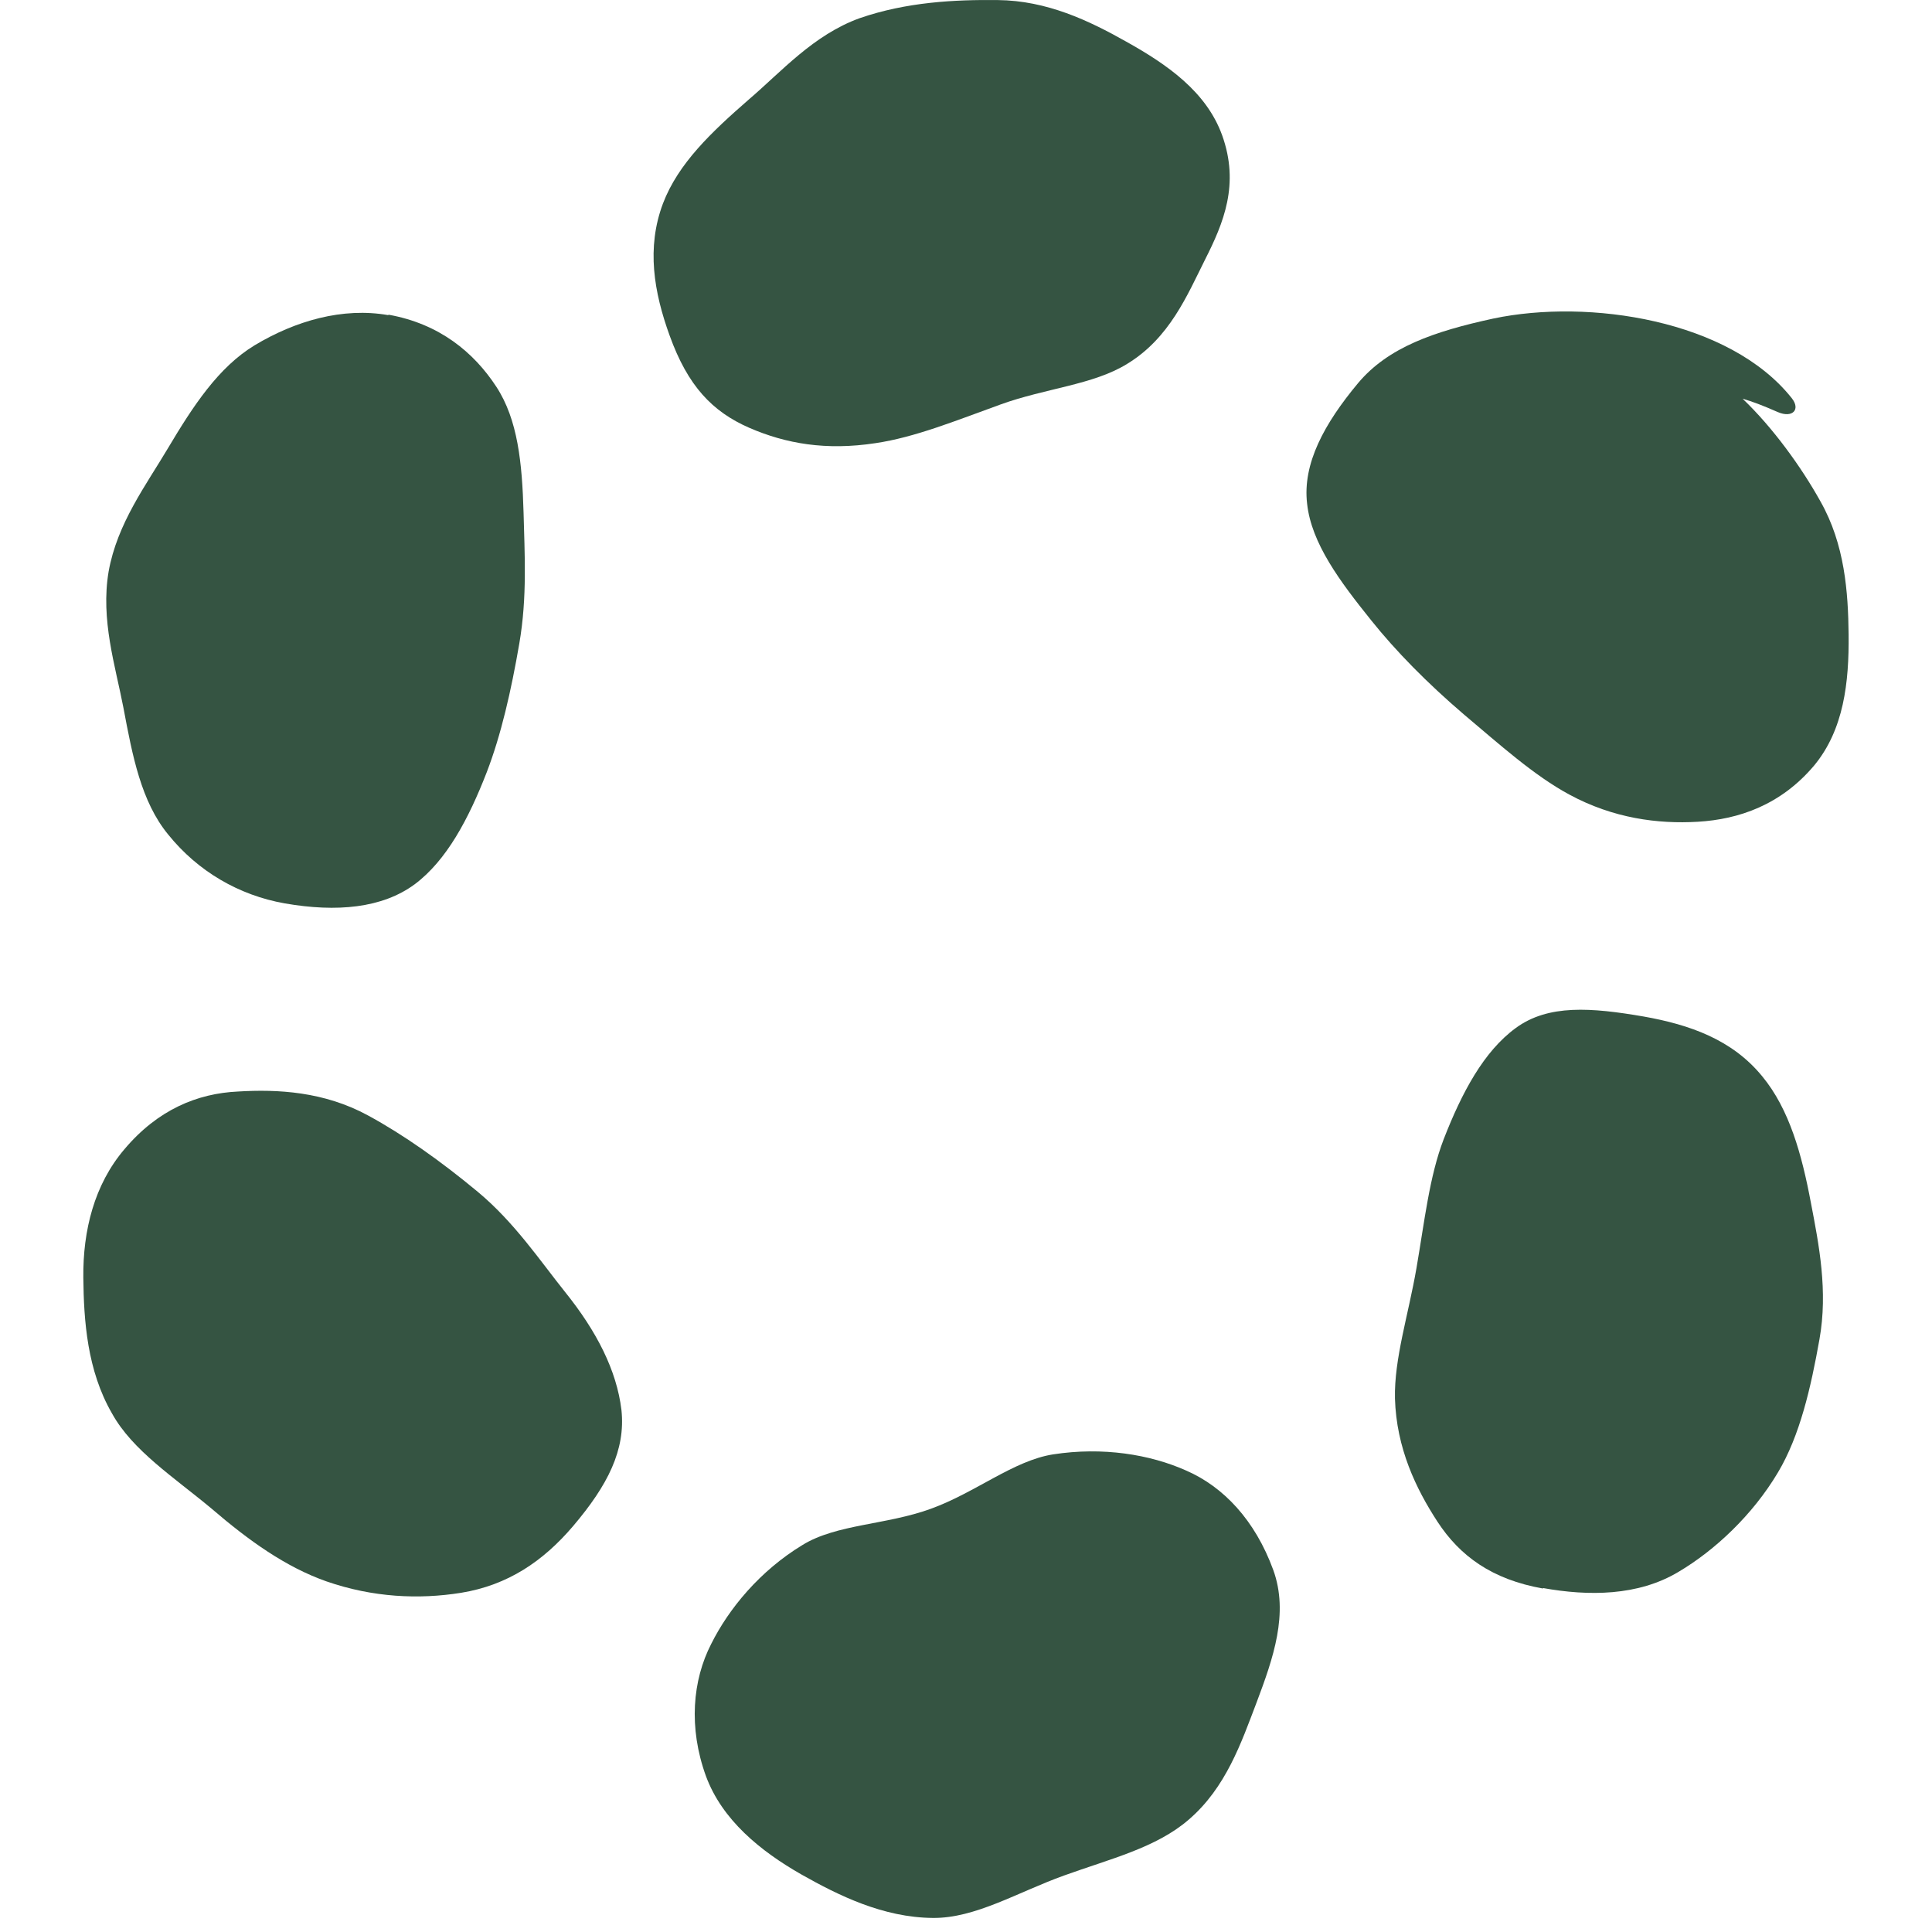 <svg width="32" height="32" viewBox="0 0 32 32" fill="none" xmlns="http://www.w3.org/2000/svg">
<path d="M30.152 8.304C29.836 7.735 29.361 7.079 28.863 6.604C29.029 6.652 29.195 6.715 29.448 6.826C29.686 6.928 29.828 6.786 29.678 6.596C28.65 5.299 26.316 4.943 24.735 5.276C23.754 5.489 22.995 5.75 22.496 6.343C21.935 7.015 21.571 7.68 21.65 8.344C21.721 9 22.196 9.633 22.71 10.273C23.121 10.787 23.643 11.317 24.244 11.831C24.845 12.337 25.407 12.844 25.992 13.16C26.72 13.555 27.463 13.65 28.12 13.611C28.8 13.571 29.496 13.334 30.049 12.678C30.54 12.084 30.627 11.302 30.619 10.511C30.611 9.807 30.556 9.016 30.152 8.304Z" fill="#355442"/>
<path d="M11.693 29.419C11.4 28.612 11.471 27.829 11.78 27.228C12.072 26.643 12.587 26.018 13.29 25.591C13.852 25.243 14.682 25.259 15.418 24.99C16.161 24.721 16.786 24.192 17.443 24.089C18.265 23.962 19.048 24.089 19.649 24.358C20.266 24.627 20.788 25.18 21.089 26.003C21.35 26.722 21.089 27.466 20.812 28.201C20.559 28.865 20.306 29.609 19.689 30.139C19.151 30.605 18.392 30.787 17.625 31.064C16.857 31.34 16.154 31.775 15.45 31.767C14.627 31.76 13.892 31.396 13.275 31.048C12.595 30.66 11.962 30.146 11.693 29.419Z" fill="#355442"/>
<path d="M25.557 26.311C24.711 26.161 24.181 25.773 23.809 25.204C23.453 24.658 23.129 23.986 23.105 23.164C23.09 22.507 23.327 21.78 23.461 21.005C23.596 20.222 23.675 19.486 23.912 18.869C24.213 18.095 24.576 17.414 25.106 17.027C25.644 16.632 26.356 16.687 27.226 16.837C27.985 16.972 28.689 17.217 29.187 17.826C29.638 18.371 29.844 19.123 29.994 19.921C30.128 20.617 30.279 21.384 30.136 22.183C29.994 22.982 29.812 23.78 29.448 24.389C29.029 25.093 28.404 25.678 27.803 26.034C27.131 26.438 26.308 26.438 25.557 26.303" fill="#355442"/>
<path d="M20.242 2.239C20.535 3.053 20.266 3.694 19.958 4.303C19.665 4.888 19.372 5.6 18.669 6.027C18.107 6.375 17.316 6.43 16.573 6.699C15.829 6.968 15.149 7.245 14.501 7.34C13.678 7.466 13.014 7.347 12.413 7.087C11.796 6.818 11.392 6.391 11.092 5.56C10.831 4.841 10.704 4.105 10.981 3.37C11.234 2.705 11.788 2.184 12.405 1.646C12.943 1.187 13.472 0.578 14.239 0.301C15.015 0.033 15.813 -0.007 16.525 0.001C17.34 0.009 18.036 0.341 18.653 0.689C19.333 1.068 19.981 1.519 20.242 2.239Z" fill="#355442"/>
<path d="M6.433 5.212C7.28 5.363 7.849 5.837 8.221 6.406C8.577 6.952 8.648 7.664 8.672 8.494C8.688 9.158 8.735 9.886 8.601 10.661C8.466 11.444 8.3 12.171 8.063 12.788C7.762 13.563 7.398 14.251 6.868 14.647C6.331 15.042 5.579 15.113 4.717 14.963C3.958 14.829 3.278 14.433 2.787 13.824C2.337 13.278 2.194 12.519 2.044 11.721C1.91 11.025 1.664 10.266 1.799 9.467C1.941 8.668 2.424 8.028 2.78 7.427C3.199 6.723 3.618 6.082 4.219 5.718C4.891 5.315 5.674 5.086 6.433 5.22" fill="#355442"/>
<path d="M2.06 19.036C2.613 18.379 3.27 18.11 3.942 18.079C4.599 18.039 5.366 18.079 6.093 18.474C6.679 18.791 7.303 19.233 7.912 19.739C8.521 20.245 8.948 20.886 9.36 21.4C9.882 22.049 10.214 22.697 10.293 23.353C10.364 24.018 10.064 24.603 9.494 25.275C8.996 25.86 8.411 26.256 7.636 26.382C6.94 26.493 6.18 26.461 5.405 26.192C4.733 25.955 4.124 25.52 3.507 24.99C2.882 24.468 2.194 24.026 1.854 23.409C1.443 22.697 1.388 21.875 1.38 21.163C1.372 20.38 1.562 19.621 2.06 19.036Z" fill="#355442"/>
</svg>

